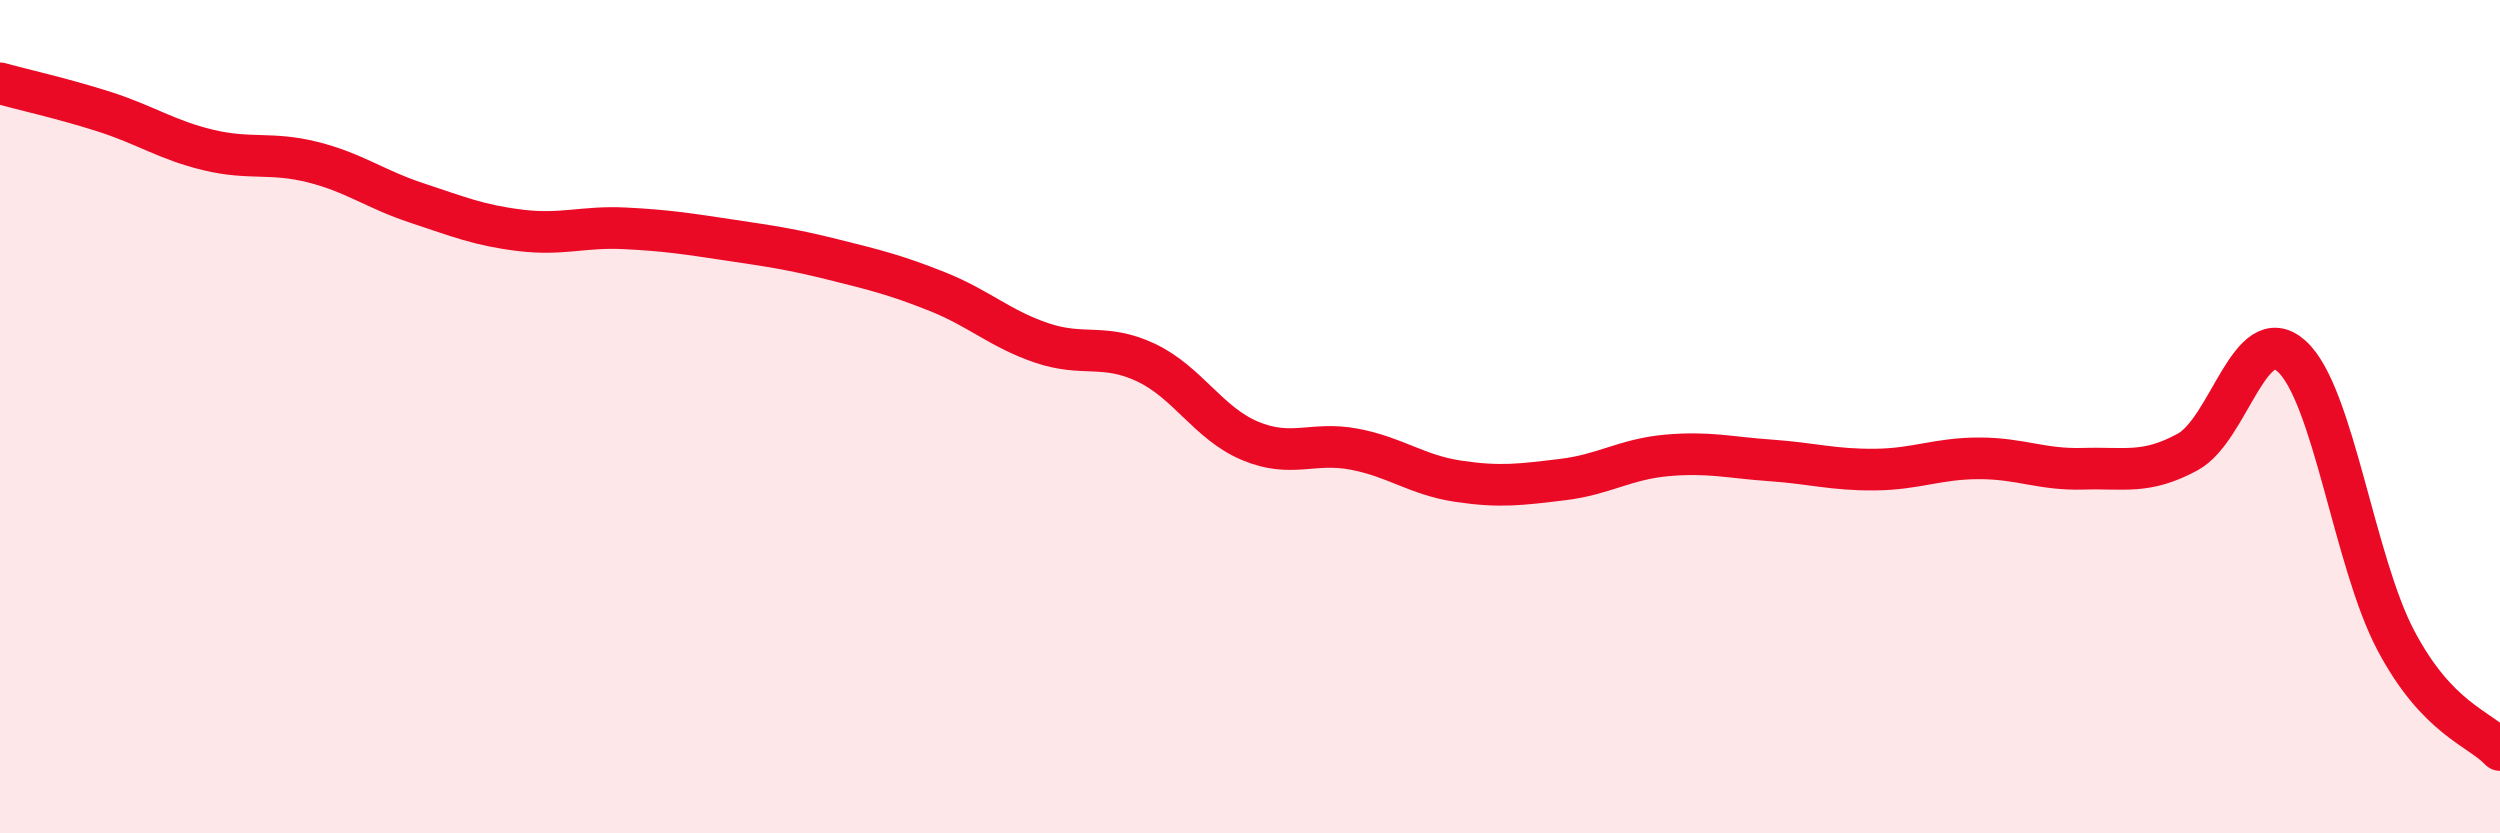 
    <svg width="60" height="20" viewBox="0 0 60 20" xmlns="http://www.w3.org/2000/svg">
      <path
        d="M 0,2 C 0.5,2.14 1.5,2.36 2.5,2.68 C 3.5,3 4,3.36 5,3.6 C 6,3.84 6.5,3.64 7.5,3.89 C 8.5,4.14 9,4.54 10,4.87 C 11,5.2 11.5,5.41 12.5,5.53 C 13.5,5.65 14,5.43 15,5.48 C 16,5.53 16.5,5.61 17.5,5.76 C 18.5,5.91 19,5.98 20,6.23 C 21,6.48 21.5,6.6 22.5,7 C 23.5,7.4 24,7.89 25,8.23 C 26,8.57 26.5,8.23 27.5,8.7 C 28.5,9.17 29,10.16 30,10.58 C 31,11 31.5,10.59 32.5,10.78 C 33.5,10.97 34,11.4 35,11.55 C 36,11.7 36.5,11.63 37.5,11.51 C 38.5,11.39 39,11.02 40,10.93 C 41,10.84 41.5,10.98 42.5,11.05 C 43.5,11.12 44,11.28 45,11.27 C 46,11.26 46.5,11 47.5,11 C 48.5,11 49,11.28 50,11.25 C 51,11.22 51.5,11.39 52.5,10.85 C 53.5,10.31 54,7.65 55,8.55 C 56,9.45 56.5,13.48 57.5,15.37 C 58.5,17.26 59.5,17.47 60,18L60 20L0 20Z"
        fill="#EB0A25"
        opacity="0.1"
        stroke-linecap="round"
        stroke-linejoin="round"
      />
      <path
        d="M 0,2 C 0.5,2.14 1.5,2.36 2.5,2.68 C 3.5,3 4,3.36 5,3.6 C 6,3.84 6.5,3.64 7.5,3.89 C 8.5,4.14 9,4.54 10,4.87 C 11,5.2 11.5,5.41 12.5,5.53 C 13.5,5.65 14,5.43 15,5.48 C 16,5.53 16.5,5.61 17.5,5.76 C 18.5,5.91 19,5.98 20,6.23 C 21,6.48 21.5,6.6 22.5,7 C 23.5,7.4 24,7.89 25,8.23 C 26,8.57 26.5,8.23 27.5,8.7 C 28.5,9.17 29,10.16 30,10.58 C 31,11 31.5,10.59 32.5,10.78 C 33.5,10.97 34,11.4 35,11.55 C 36,11.7 36.5,11.63 37.5,11.51 C 38.5,11.39 39,11.02 40,10.93 C 41,10.84 41.5,10.98 42.5,11.05 C 43.5,11.12 44,11.28 45,11.27 C 46,11.26 46.5,11 47.5,11 C 48.5,11 49,11.28 50,11.25 C 51,11.22 51.5,11.39 52.5,10.85 C 53.5,10.31 54,7.65 55,8.55 C 56,9.45 56.5,13.48 57.5,15.37 C 58.5,17.26 59.5,17.47 60,18"
        stroke="#EB0A25"
        stroke-width="1"
        fill="none"
        stroke-linecap="round"
        stroke-linejoin="round"
      />
    </svg>
  